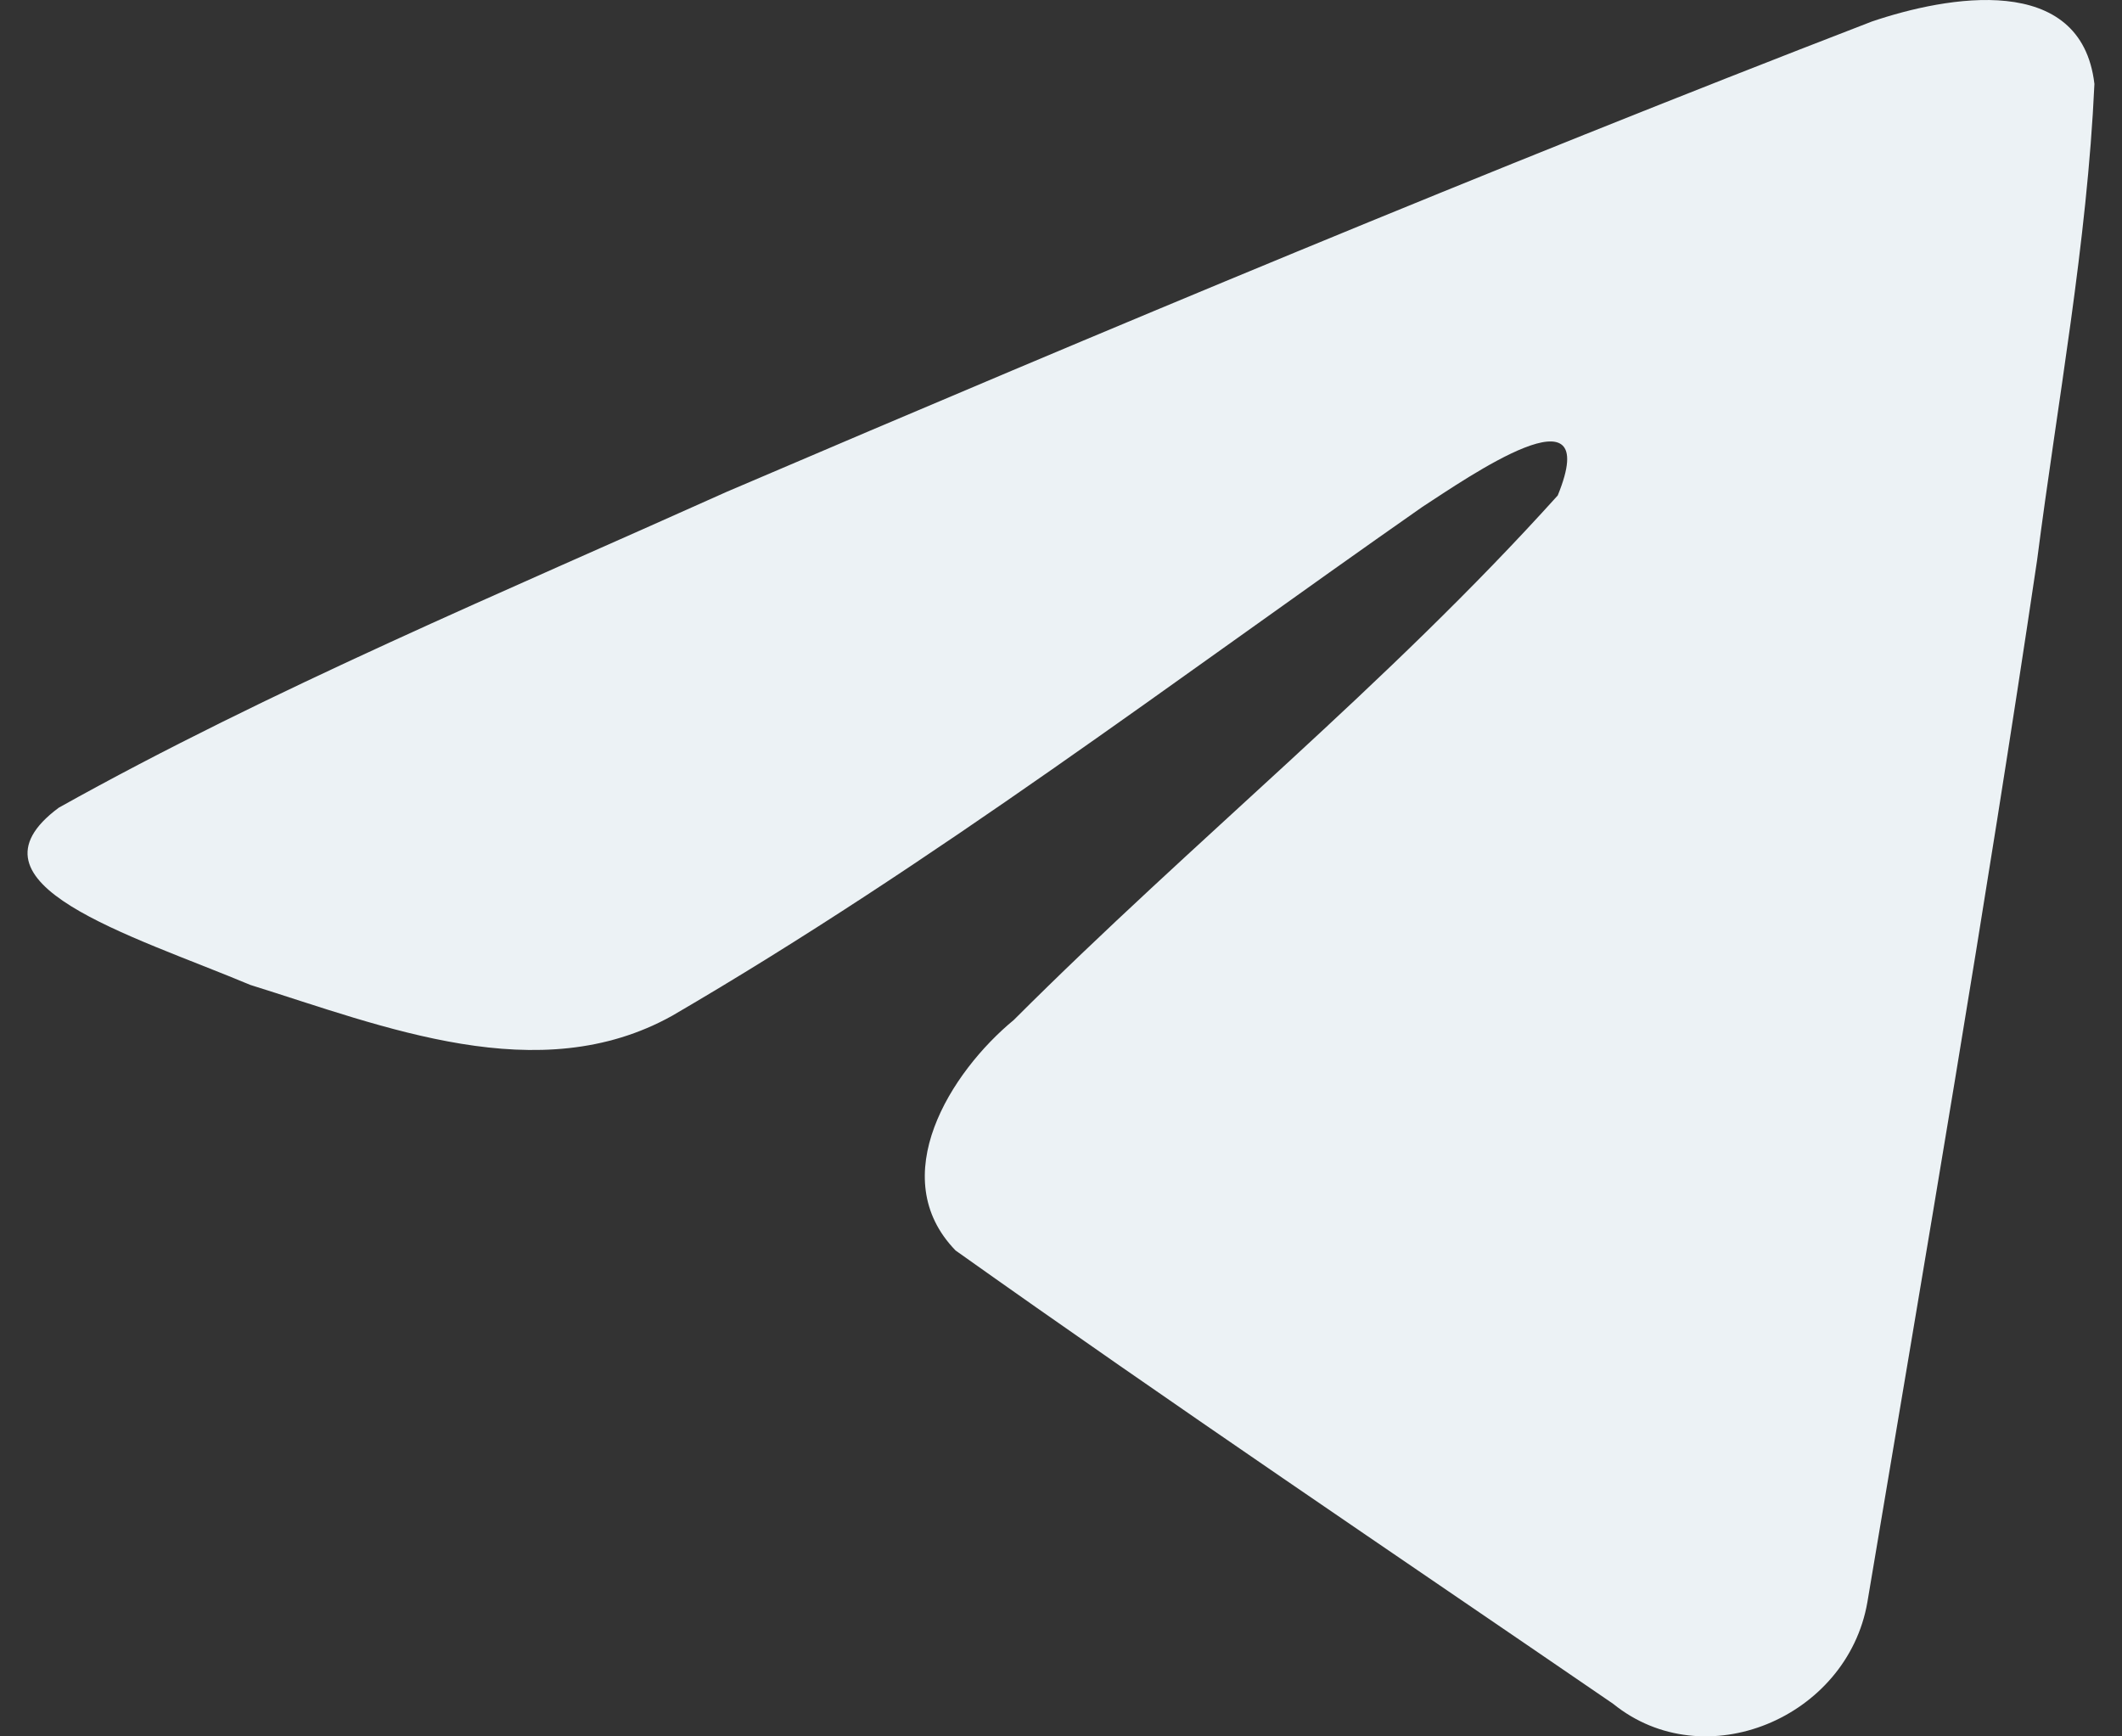 <svg width="22" height="18" viewBox="0 0 22 18" fill="none" xmlns="http://www.w3.org/2000/svg">
<rect x="0" y="0" width="22" height="18" fill="#333333" stroke="none"/>
<path d="M0.609 8.373C2.801 7.148 5.248 6.126 7.535 5.098C11.469 3.416 15.418 1.762 19.407 0.223C20.183 -0.04 21.578 -0.296 21.714 0.87C21.639 2.522 21.331 4.163 21.12 5.805C20.584 9.415 19.964 13.012 19.36 16.61C19.151 17.809 17.671 18.429 16.724 17.662C14.448 16.103 12.154 14.559 9.907 12.963C9.17 12.204 9.853 11.115 10.511 10.573C12.385 8.699 14.374 7.107 16.15 5.136C16.63 3.962 15.214 4.952 14.746 5.255C12.18 7.049 9.676 8.952 6.97 10.529C5.588 11.3 3.977 10.641 2.595 10.21C1.356 9.69 -0.459 9.166 0.609 8.373Z" fill="#ECF2F5"/>
</svg>
